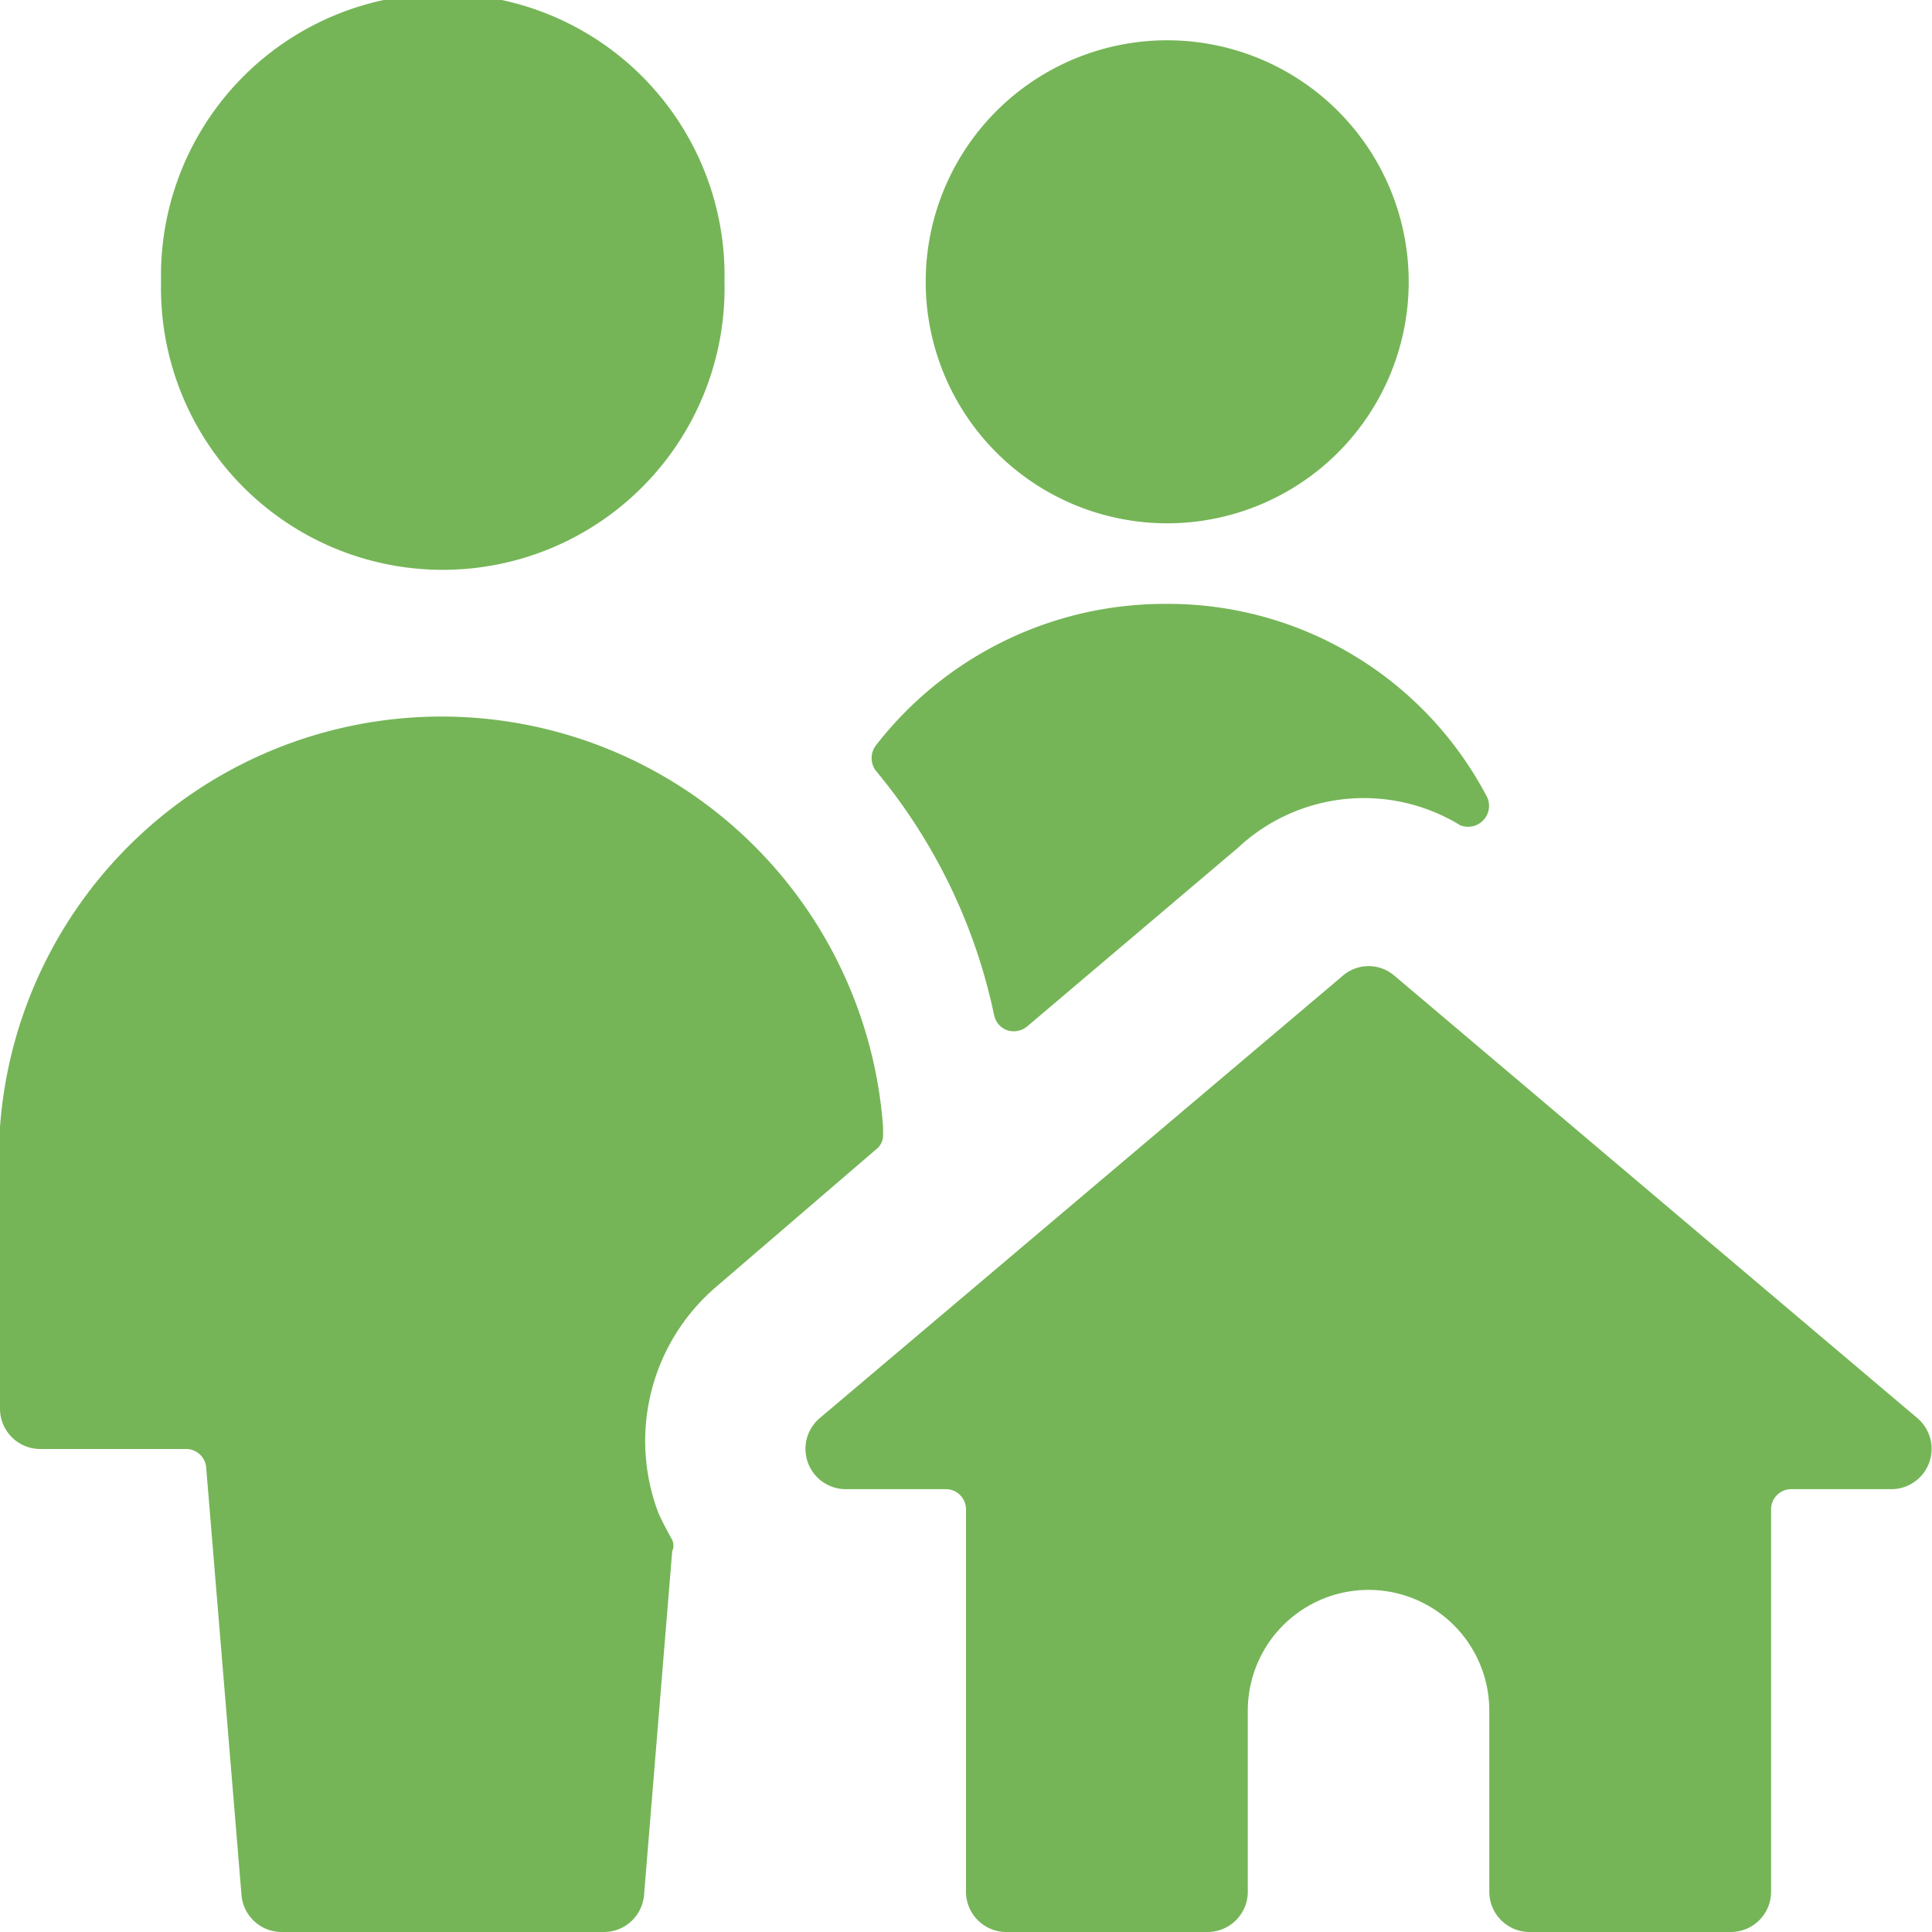 <svg xmlns="http://www.w3.org/2000/svg" viewBox="0 0 14 14" id="Multiple-Actions-Home--Streamline-Ultimate" height="14" width="14">
  <desc>
    Multiple Actions Home Streamline Icon: https://streamlinehq.com
  </desc>
  <g>
    <path d="M6.708 2.042a1.75 1.75 0 1 0 3.5 0 1.75 1.75 0 1 0 -3.5 0" fill="#75b557" stroke-width="0.583"></path>
    <path d="M7.204 7.356a0.146 0.146 0 0 0 0.099 0.111 0.152 0.152 0 0 0 0.14 -0.029l1.528 -1.295a1.336 1.336 0 0 1 1.61 -0.163 0.152 0.152 0 0 0 0.198 -0.198 2.607 2.607 0 0 0 -2.333 -1.406 2.648 2.648 0 0 0 -2.1 1.027 0.152 0.152 0 0 0 0 0.181 4.083 4.083 0 0 1 0.858 1.773Z" fill="#75b557" stroke-width="0.583"></path>
    <path d="M0 10.208a0.292 0.292 0 0 0 0.292 0.292h1.056a0.146 0.146 0 0 1 0.146 0.134L1.75 13.732a0.292 0.292 0 0 0 0.292 0.268h2.333a0.292 0.292 0 0 0 0.292 -0.268l0.204 -2.491a0.099 0.099 0 0 0 0 -0.082c-0.035 -0.064 -0.07 -0.128 -0.099 -0.193a1.47 1.47 0 0 1 0.408 -1.633l1.167 -1.003a0.128 0.128 0 0 0 0.052 -0.111V8.167A3.208 3.208 0 0 0 0 8.167Z" fill="#75b557" stroke-width="0.583"></path>
    <path d="M1.167 2.042a2.042 2.042 0 1 0 4.083 0 2.042 2.042 0 1 0 -4.083 0" fill="#75b557" stroke-width="0.583"></path>
    <path d="M5.938 10.278a0.292 0.292 0 0 0 0.187 0.513h0.729a0.146 0.146 0 0 1 0.146 0.146v2.771a0.292 0.292 0 0 0 0.292 0.292H8.75a0.292 0.292 0 0 0 0.292 -0.292v-1.312a0.875 0.875 0 0 1 1.75 0v1.312a0.292 0.292 0 0 0 0.292 0.292h1.458a0.292 0.292 0 0 0 0.292 -0.292v-2.771a0.146 0.146 0 0 1 0.146 -0.146h0.729a0.292 0.292 0 0 0 0.187 -0.513l-3.792 -3.208a0.286 0.286 0 0 0 -0.373 0Z" fill="#75b557" stroke-width="0.583"></path>
  </g>
</svg>